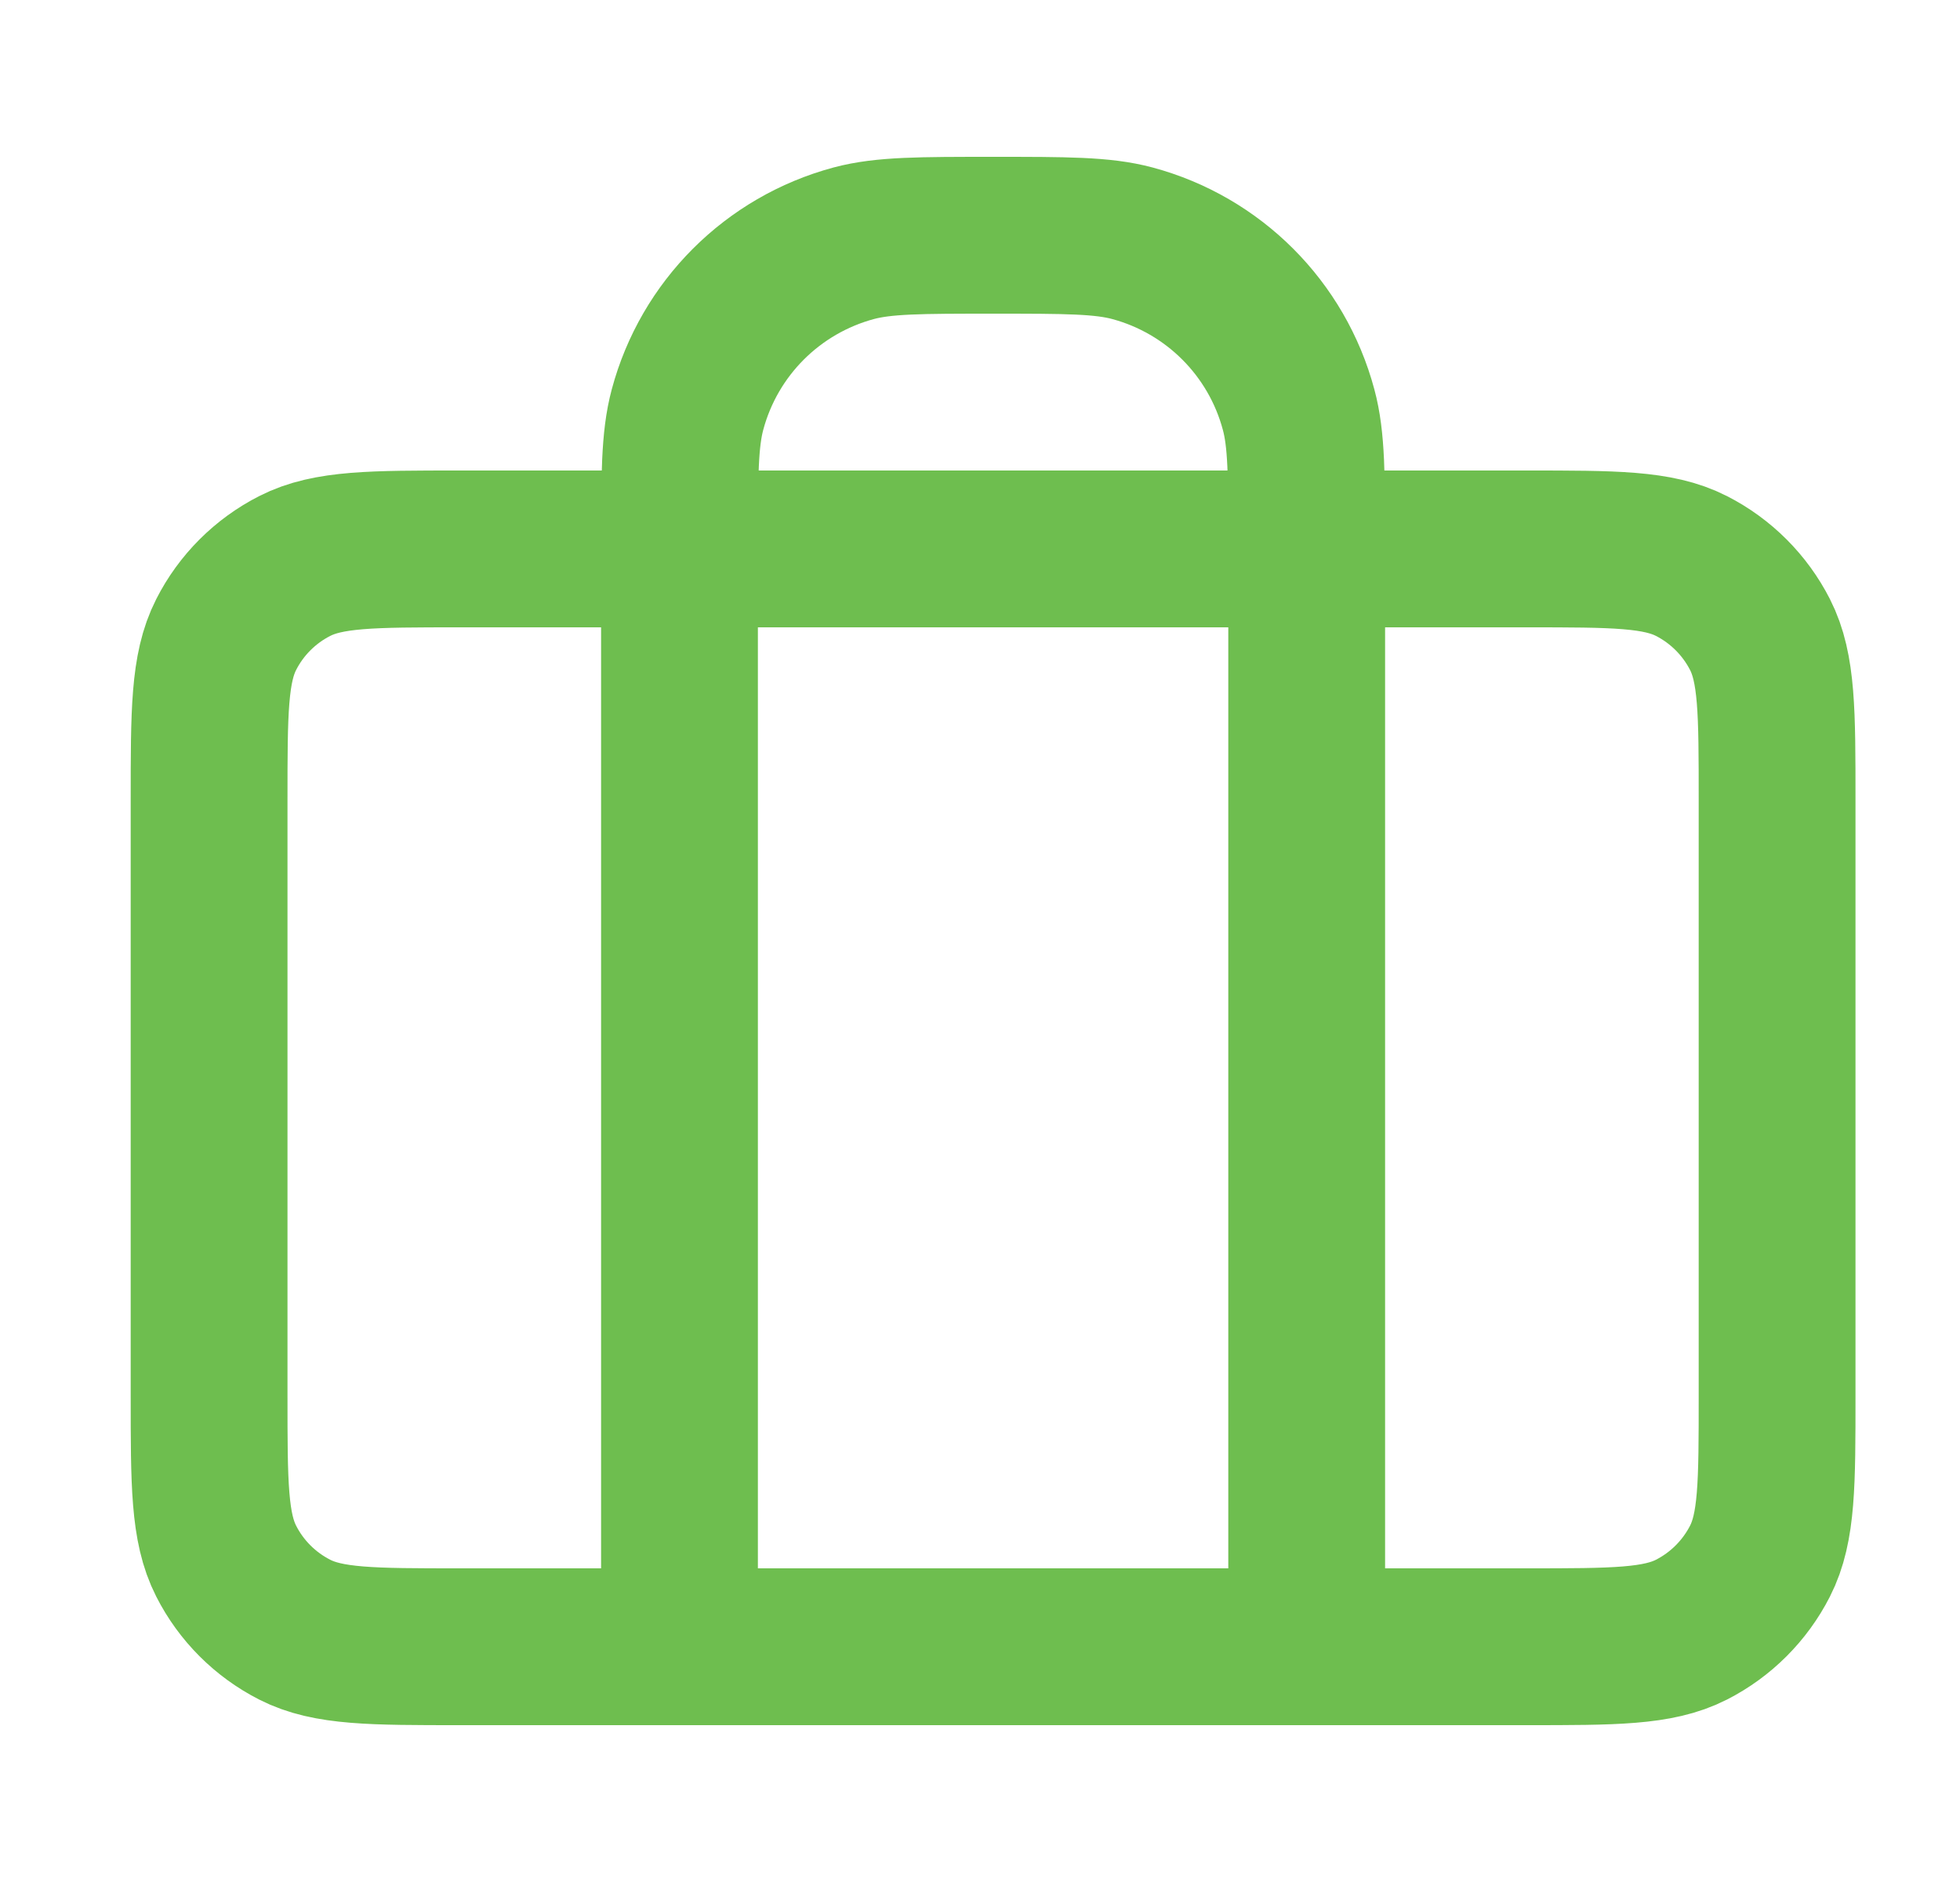 <svg width="25" height="24" viewBox="0 0 25 24" fill="none" xmlns="http://www.w3.org/2000/svg">
<g id="briefcase-02">
<path id="Icon" d="M8.667 21V7C8.667 6.07 8.667 5.605 8.769 5.224C9.046 4.188 9.855 3.38 10.89 3.102C11.272 3 11.737 3 12.667 3C13.597 3 14.062 3 14.443 3.102C15.478 3.38 16.287 4.188 16.564 5.224C16.667 5.605 16.667 6.07 16.667 7V21M5.867 21H19.467C20.587 21 21.147 21 21.575 20.782C21.951 20.59 22.257 20.284 22.449 19.908C22.667 19.48 22.667 18.92 22.667 17.8V10.2C22.667 9.08 22.667 8.52 22.449 8.092C22.257 7.716 21.951 7.41 21.575 7.218C21.147 7 20.587 7 19.467 7H5.867C4.747 7 4.186 7 3.759 7.218C3.382 7.41 3.076 7.716 2.885 8.092C2.667 8.52 2.667 9.08 2.667 10.2V17.8C2.667 18.92 2.667 19.48 2.885 19.908C3.076 20.284 3.382 20.59 3.759 20.782C4.186 21 4.747 21 5.867 21Z" stroke="#6EBE4F" stroke-width="2" stroke-linecap="round" stroke-linejoin="round"/>
</g>
</svg>
